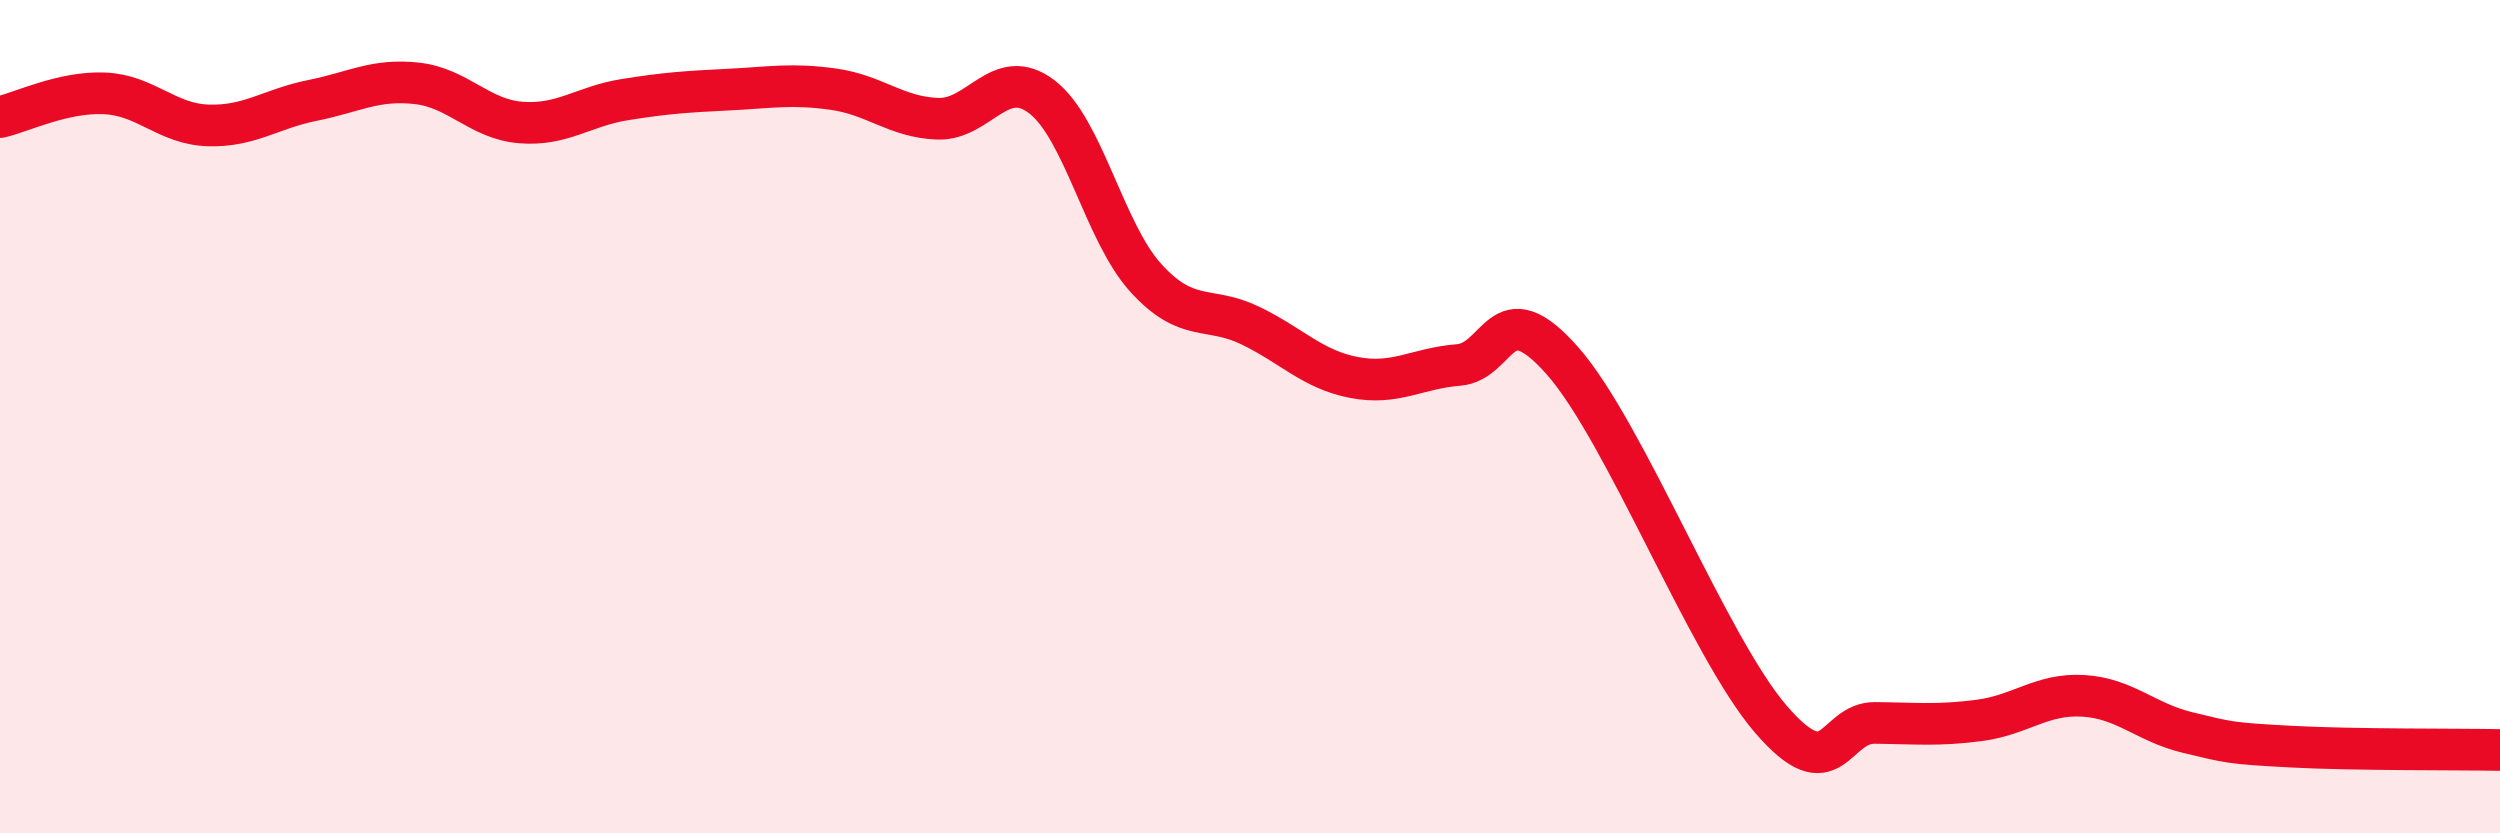 
    <svg width="60" height="20" viewBox="0 0 60 20" xmlns="http://www.w3.org/2000/svg">
      <path
        d="M 0,2.81 C 0.5,2.7 1.5,2.2 2.5,2.24 C 3.5,2.28 4,2.98 5,3.01 C 6,3.04 6.5,2.61 7.5,2.41 C 8.5,2.21 9,1.89 10,2 C 11,2.11 11.5,2.86 12.5,2.94 C 13.5,3.02 14,2.55 15,2.39 C 16,2.23 16.5,2.2 17.5,2.15 C 18.5,2.1 19,2 20,2.14 C 21,2.28 21.5,2.81 22.5,2.85 C 23.5,2.89 24,1.56 25,2.32 C 26,3.08 26.5,5.57 27.5,6.67 C 28.5,7.77 29,7.33 30,7.81 C 31,8.29 31.5,8.87 32.5,9.06 C 33.5,9.25 34,8.84 35,8.76 C 36,8.68 36,6.96 37.5,8.66 C 39,10.36 41,15.52 42.5,17.26 C 44,19 44,17.34 45,17.35 C 46,17.36 46.5,17.42 47.5,17.29 C 48.5,17.16 49,16.64 50,16.7 C 51,16.76 51.5,17.34 52.5,17.58 C 53.5,17.82 53.5,17.84 55,17.92 C 56.5,18 59,17.98 60,18L60 20L0 20Z"
        fill="#EB0A25"
        opacity="0.1"
        stroke-linecap="round"
        stroke-linejoin="round"
      />
      <path
        d="M 0,2.81 C 0.5,2.7 1.5,2.2 2.5,2.24 C 3.5,2.28 4,2.98 5,3.01 C 6,3.04 6.5,2.61 7.5,2.41 C 8.5,2.21 9,1.89 10,2 C 11,2.11 11.5,2.86 12.5,2.94 C 13.5,3.02 14,2.55 15,2.39 C 16,2.23 16.5,2.2 17.5,2.15 C 18.5,2.1 19,2 20,2.14 C 21,2.28 21.5,2.81 22.5,2.85 C 23.5,2.89 24,1.56 25,2.32 C 26,3.08 26.5,5.57 27.5,6.67 C 28.5,7.77 29,7.33 30,7.81 C 31,8.29 31.5,8.87 32.5,9.06 C 33.5,9.25 34,8.84 35,8.76 C 36,8.68 36,6.96 37.5,8.66 C 39,10.36 41,15.52 42.5,17.26 C 44,19 44,17.34 45,17.35 C 46,17.36 46.5,17.42 47.5,17.29 C 48.5,17.16 49,16.64 50,16.7 C 51,16.76 51.5,17.34 52.5,17.58 C 53.5,17.82 53.5,17.84 55,17.92 C 56.5,18 59,17.98 60,18"
        stroke="#EB0A25"
        stroke-width="1"
        fill="none"
        stroke-linecap="round"
        stroke-linejoin="round"
      />
    </svg>
  